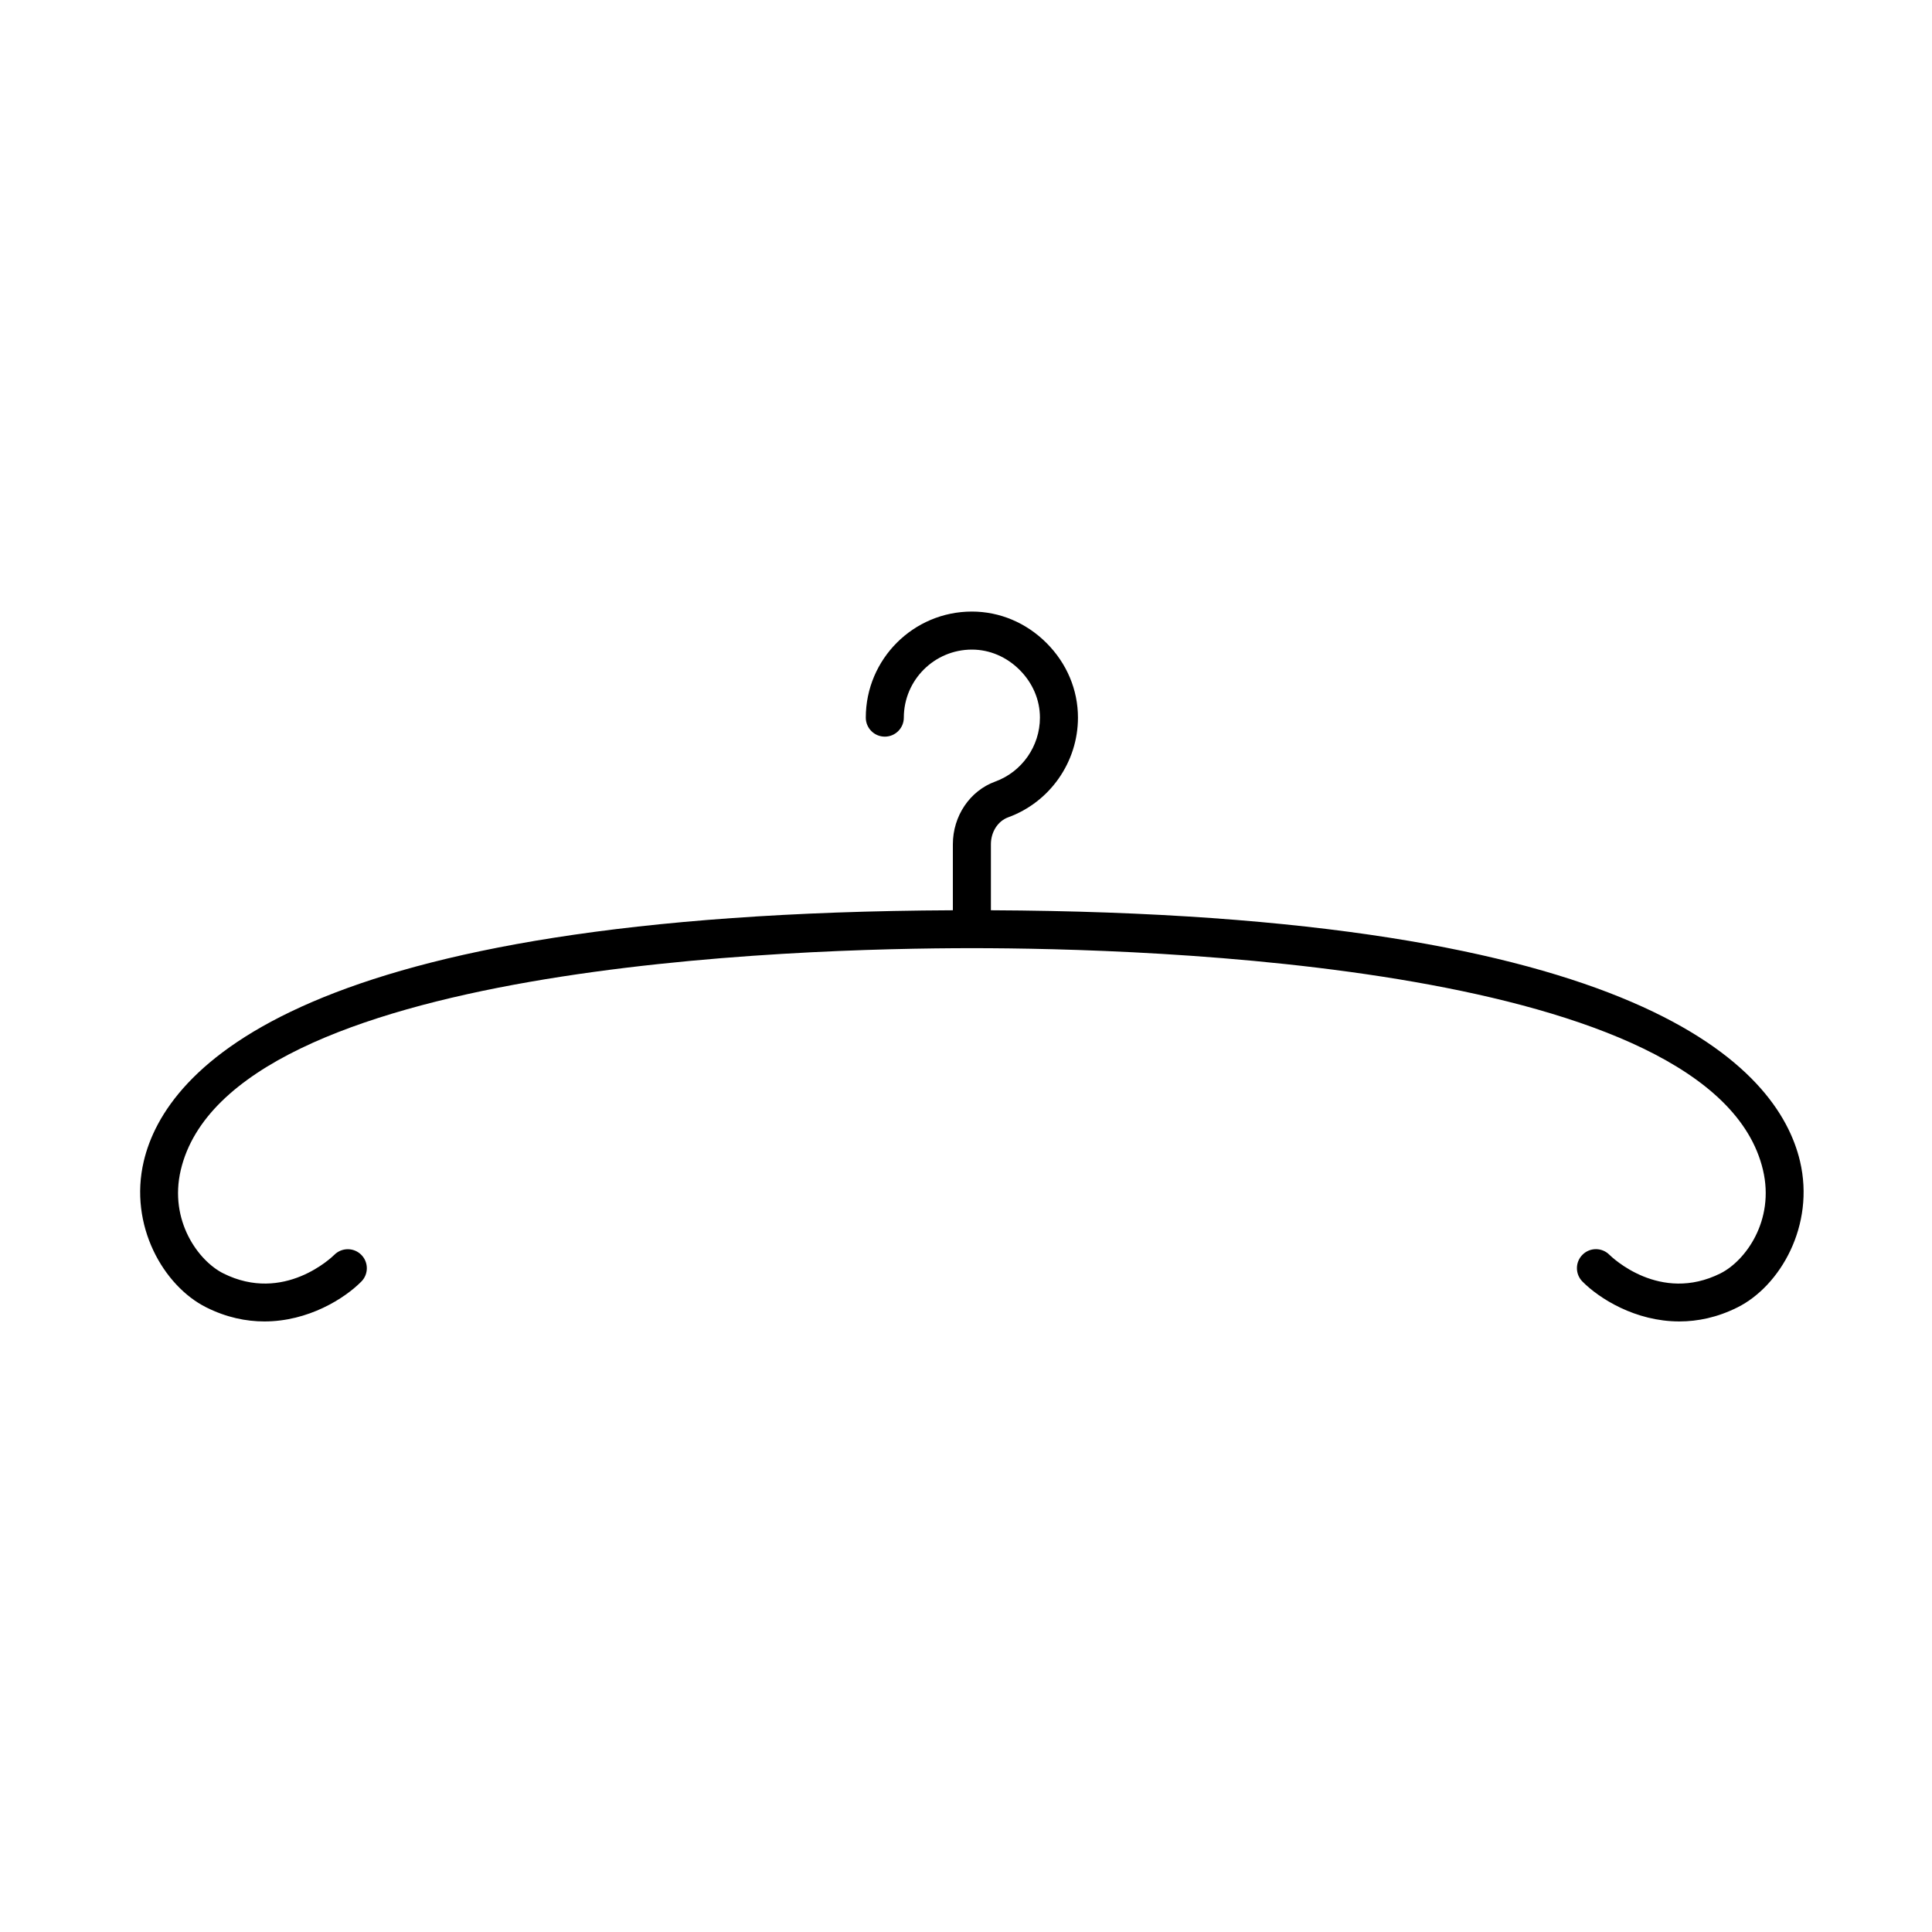 <?xml version="1.0" encoding="UTF-8"?>
<!-- Uploaded to: SVG Repo, www.svgrepo.com, Generator: SVG Repo Mixer Tools -->
<svg fill="#000000" width="800px" height="800px" version="1.1" viewBox="144 144 512 512" xmlns="http://www.w3.org/2000/svg">
 <path d="m406.6 385.23v-17.488c0-3.277 1.84-6.144 4.574-7.144 11.059-4.023 18.496-14.641 18.496-26.422 0-7.379-2.961-14.402-8.336-19.777-5.375-5.371-12.395-8.328-19.77-8.328h-0.012c-15.5 0-28.109 12.609-28.109 28.109 0 2.785 2.254 5.039 5.039 5.039 2.781 0 5.039-2.254 5.039-5.039 0-9.941 8.09-18.031 18.035-18.031h0.008c4.684 0 9.172 1.91 12.645 5.383 3.473 3.469 5.383 7.961 5.383 12.648-0.004 7.559-4.769 14.371-11.867 16.953-6.699 2.441-11.207 9.117-11.207 16.609v17.488c-172.85 0.797-208.61 41.898-214.42 66.508-4.023 17.043 5.258 33.078 16.559 38.727 5.344 2.672 10.559 3.731 15.414 3.731 11.66 0 21.266-6.098 25.691-10.574 1.949-1.973 1.93-5.141-0.035-7.098-1.965-1.957-5.148-1.957-7.117 0-0.535 0.535-13.348 12.988-29.445 4.93-6.582-3.293-14.43-13.969-11.258-27.398 12.875-54.539 163.73-58.781 209.65-58.781 45.926 0 196.78 4.242 209.65 58.781 3.172 13.43-4.676 24.109-11.258 27.398-16.062 8.039-28.836-4.328-29.441-4.926-1.953-1.965-5.137-1.988-7.113-0.031-1.977 1.953-1.996 5.144-0.039 7.125 4.422 4.477 14.027 10.574 25.688 10.574 4.856 0 10.07-1.059 15.414-3.731 11.297-5.648 20.582-21.684 16.559-38.727-5.812-24.609-41.566-65.711-214.42-66.508z"/>
</svg>